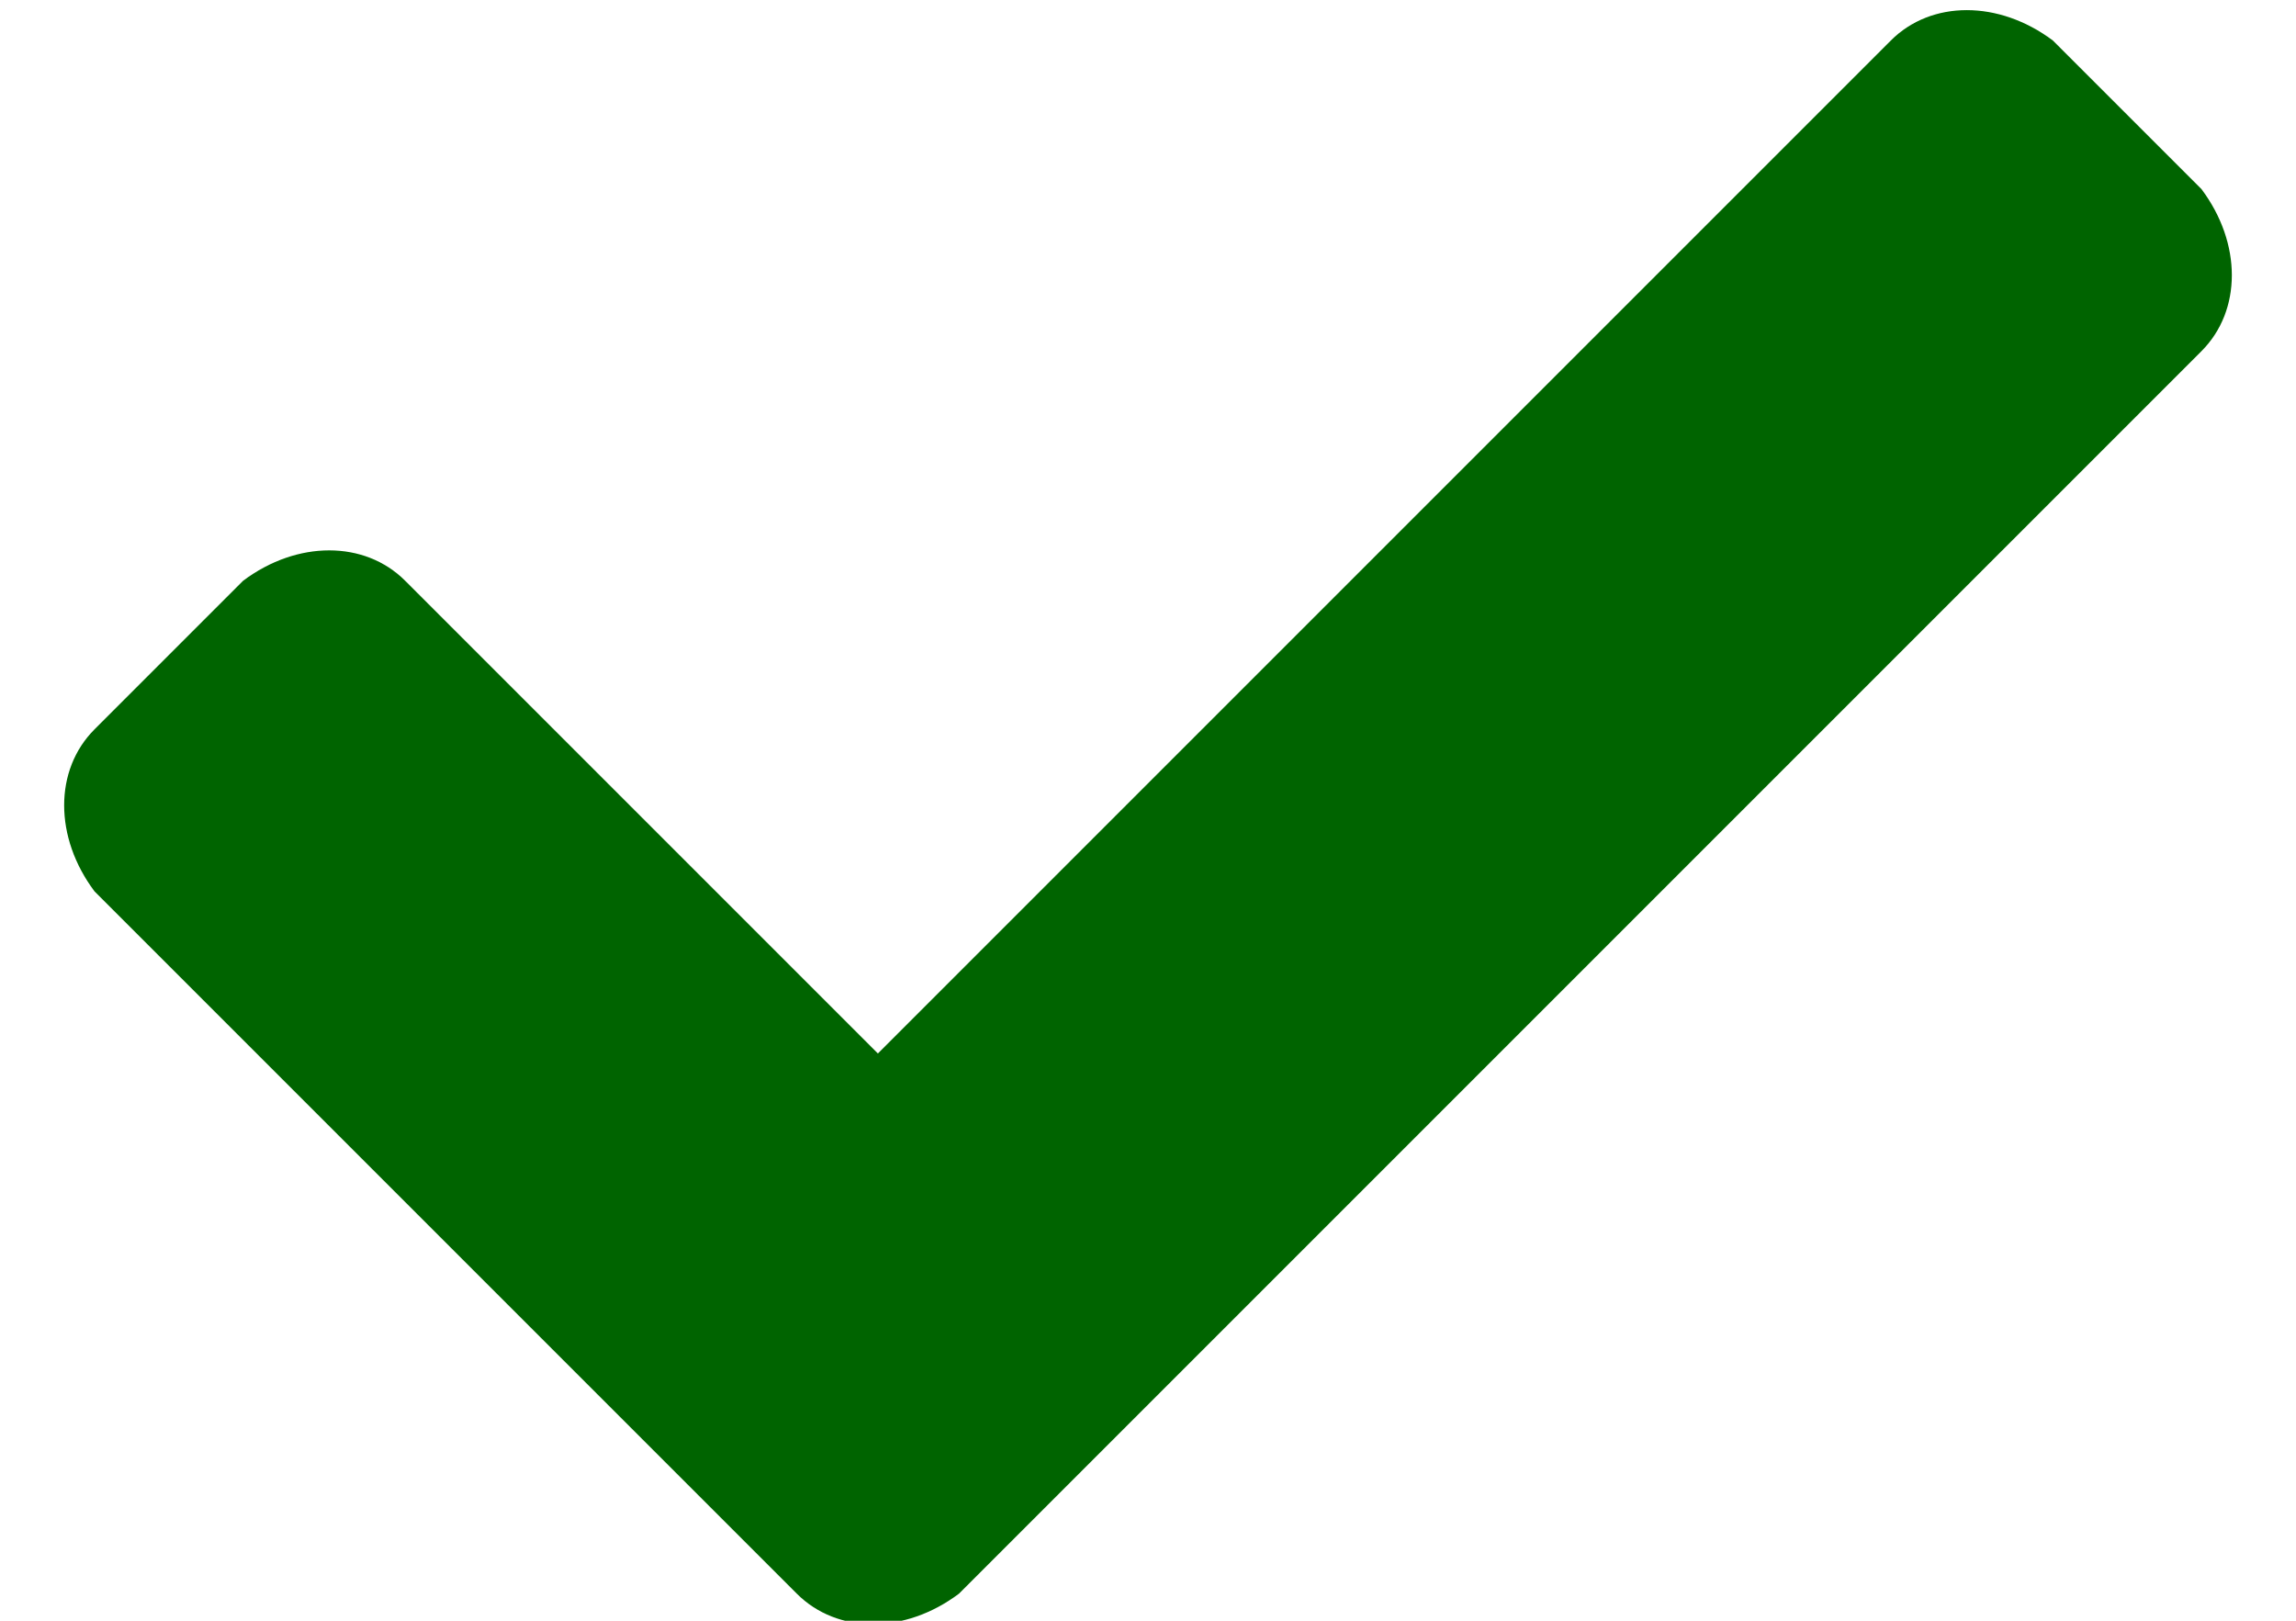 <?xml version="1.0" encoding="utf-8"?>
<!-- Generator: Adobe Illustrator 26.0.2, SVG Export Plug-In . SVG Version: 6.00 Build 0)  -->
<svg version="1.1" id="Layer_1" xmlns="http://www.w3.org/2000/svg" xmlns:xlink="http://www.w3.org/1999/xlink" x="0px" y="0px"
	 viewBox="0 0 17 12" style="enable-background:new 0 0 17 12;" xml:space="preserve">
<style type="text/css">
	.st0{fill:#006400;}
</style>
<path class="st0" d="M5.9,11.8c0.3,0.3,0.8,0.3,1.2,0l9.2-9.2c0.3-0.3,0.3-0.8,0-1.2l-1.1-1.1C14.8,0,14.3,0,14,0.3L6.5,7.8L3,4.3
	C2.7,4,2.2,4,1.8,4.3L0.7,5.4c-0.3,0.3-0.3,0.8,0,1.2L5.9,11.8z"/>
</svg>
